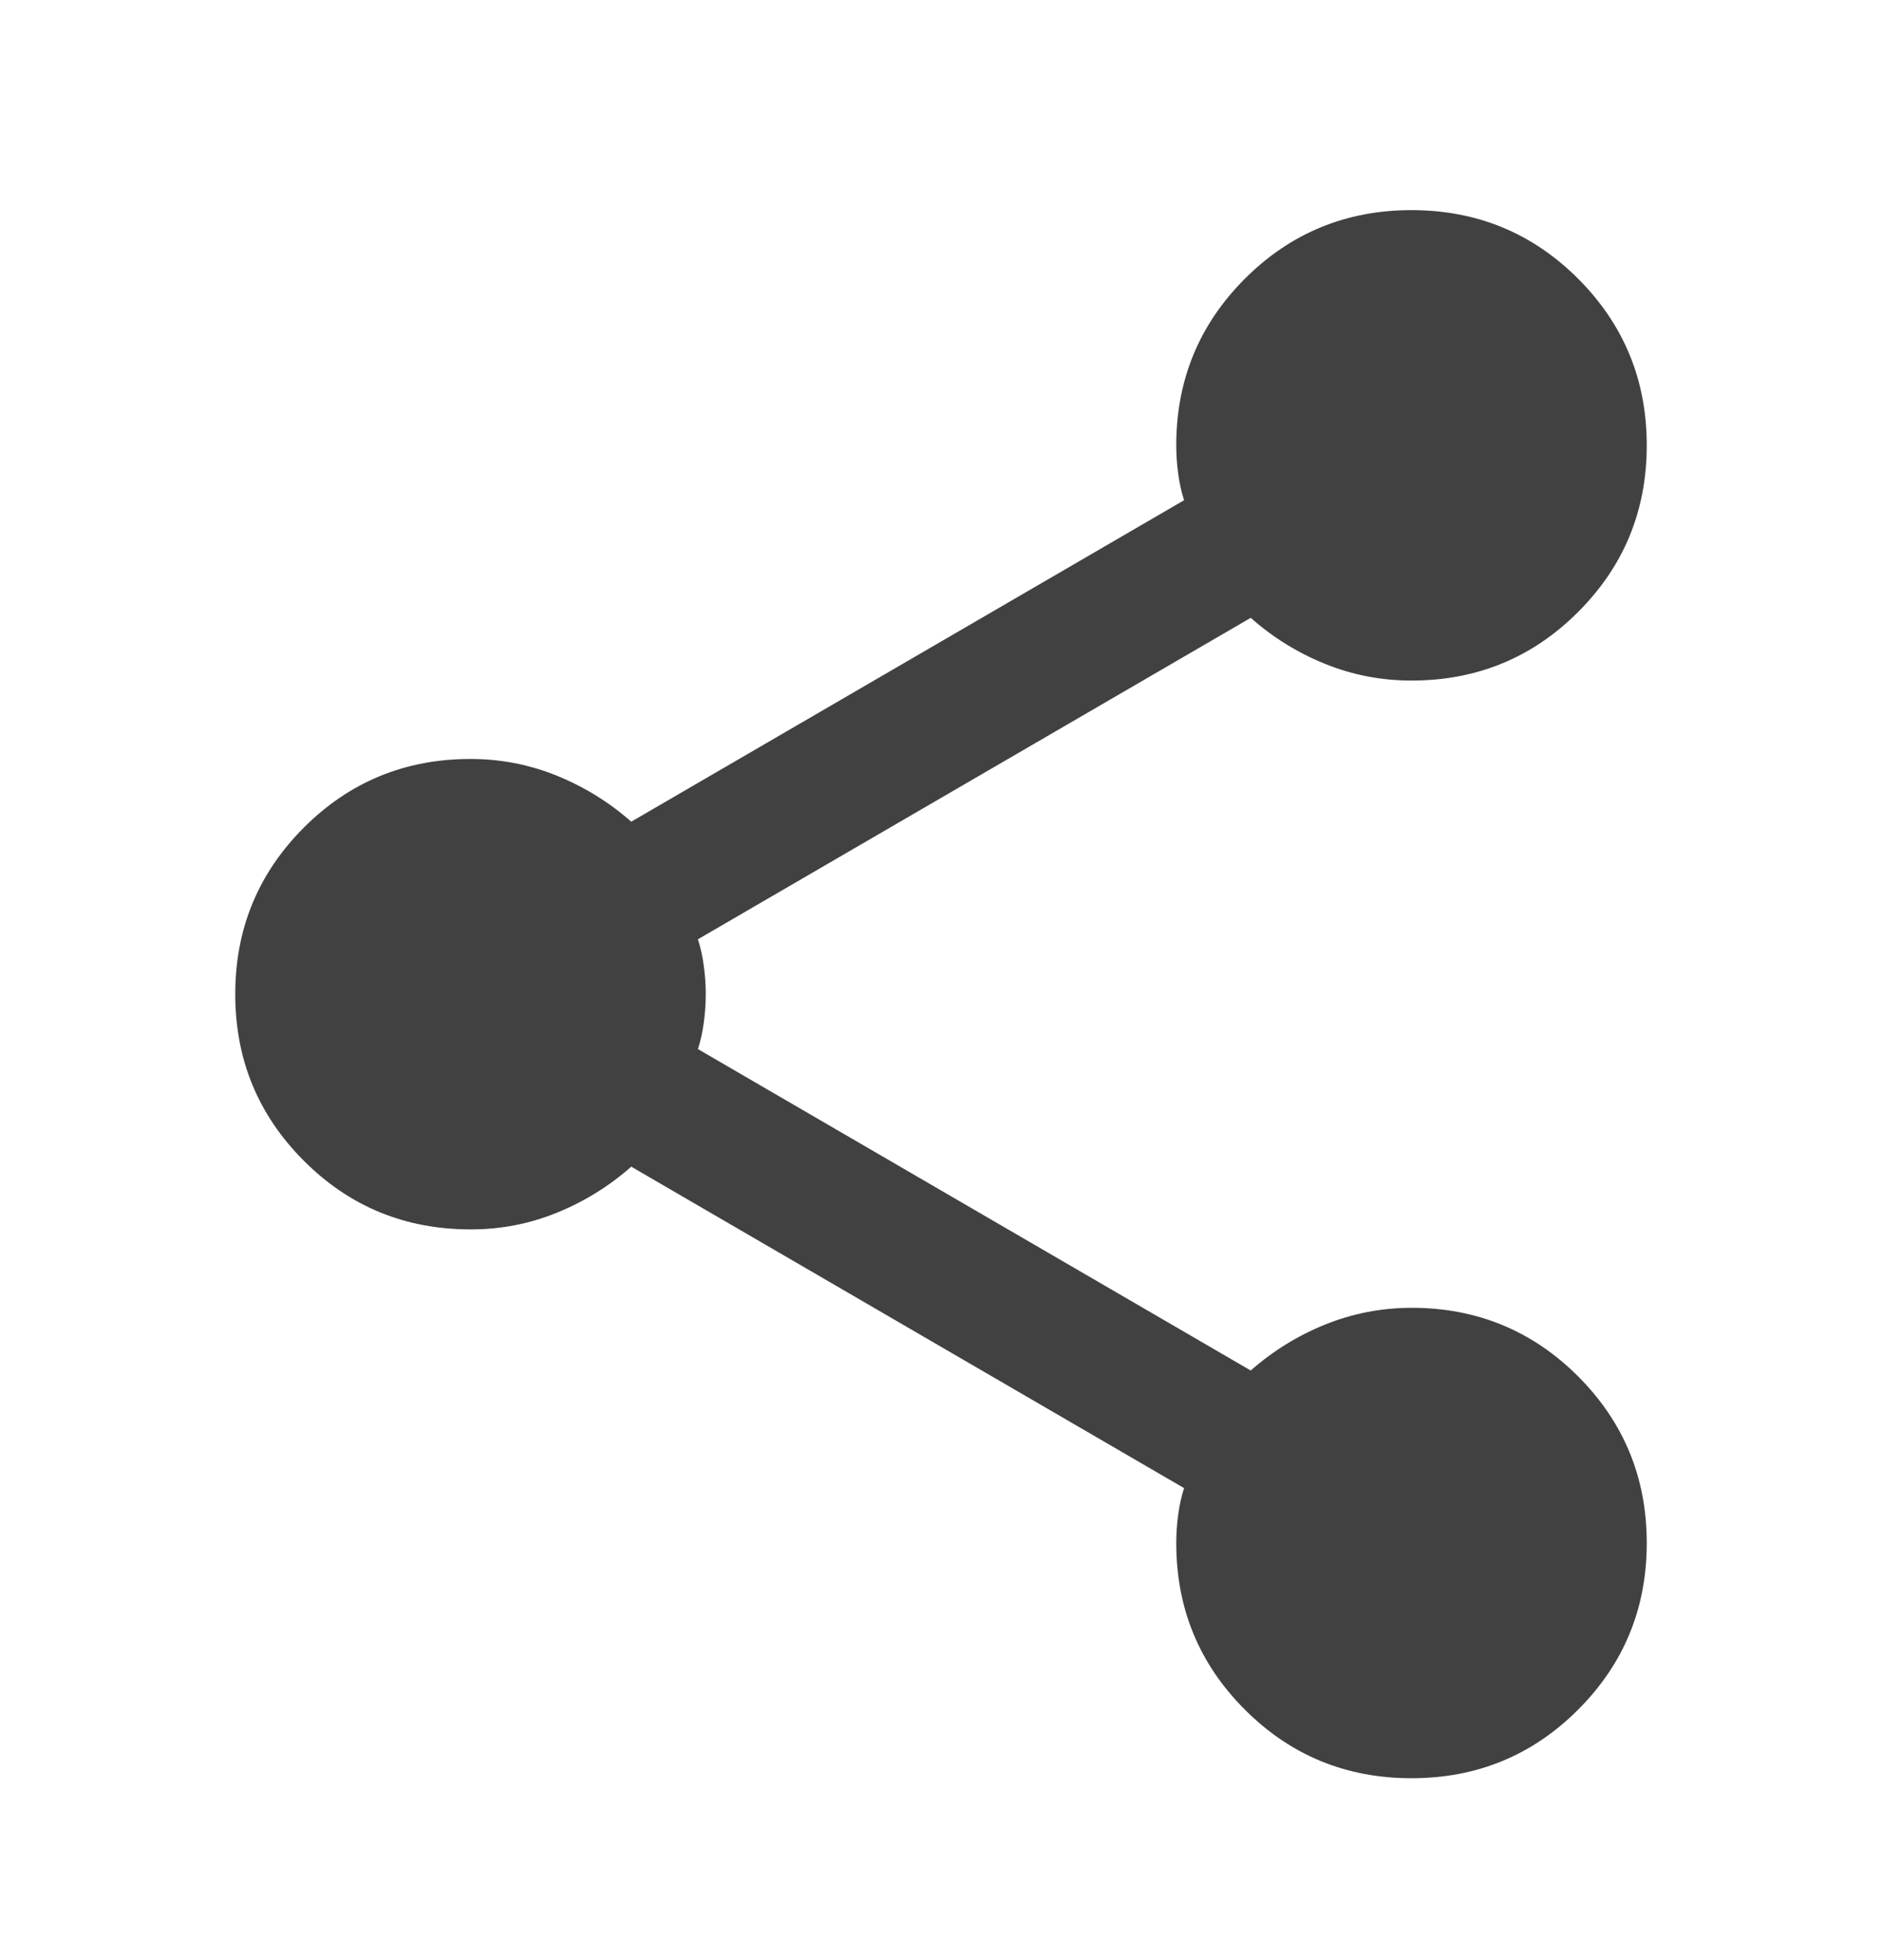 <svg width="24" height="25" viewBox="0 0 24 25" fill="none" xmlns="http://www.w3.org/2000/svg">
<path d="M18 22.68C17.167 22.68 16.458 22.389 15.875 21.805C15.292 21.222 15 20.514 15 19.68C15 19.564 15.008 19.443 15.025 19.317C15.042 19.192 15.067 19.08 15.1 18.98L8.05 14.88C7.767 15.13 7.45 15.326 7.1 15.468C6.75 15.61 6.383 15.681 6 15.68C5.167 15.68 4.458 15.389 3.875 14.805C3.292 14.222 3 13.514 3 12.68C3 11.847 3.292 11.139 3.875 10.555C4.458 9.972 5.167 9.68 6 9.68C6.383 9.68 6.75 9.751 7.1 9.893C7.45 10.035 7.767 10.231 8.05 10.48L15.1 6.38C15.067 6.28 15.042 6.168 15.025 6.043C15.008 5.919 15 5.798 15 5.68C15 4.847 15.292 4.139 15.875 3.555C16.458 2.972 17.167 2.68 18 2.68C18.833 2.68 19.542 2.972 20.125 3.555C20.708 4.139 21 4.847 21 5.68C21 6.514 20.708 7.222 20.125 7.805C19.542 8.389 18.833 8.68 18 8.68C17.617 8.68 17.25 8.61 16.9 8.468C16.55 8.327 16.233 8.131 15.95 7.88L8.9 11.98C8.933 12.08 8.958 12.193 8.975 12.318C8.992 12.444 9 12.564 9 12.68C9 12.797 8.992 12.918 8.975 13.043C8.958 13.169 8.933 13.281 8.9 13.38L15.95 17.48C16.233 17.23 16.55 17.035 16.9 16.893C17.25 16.752 17.617 16.681 18 16.68C18.833 16.68 19.542 16.972 20.125 17.555C20.708 18.139 21 18.847 21 19.68C21 20.514 20.708 21.222 20.125 21.805C19.542 22.389 18.833 22.68 18 22.68Z" fill="#414141"/>
</svg>
